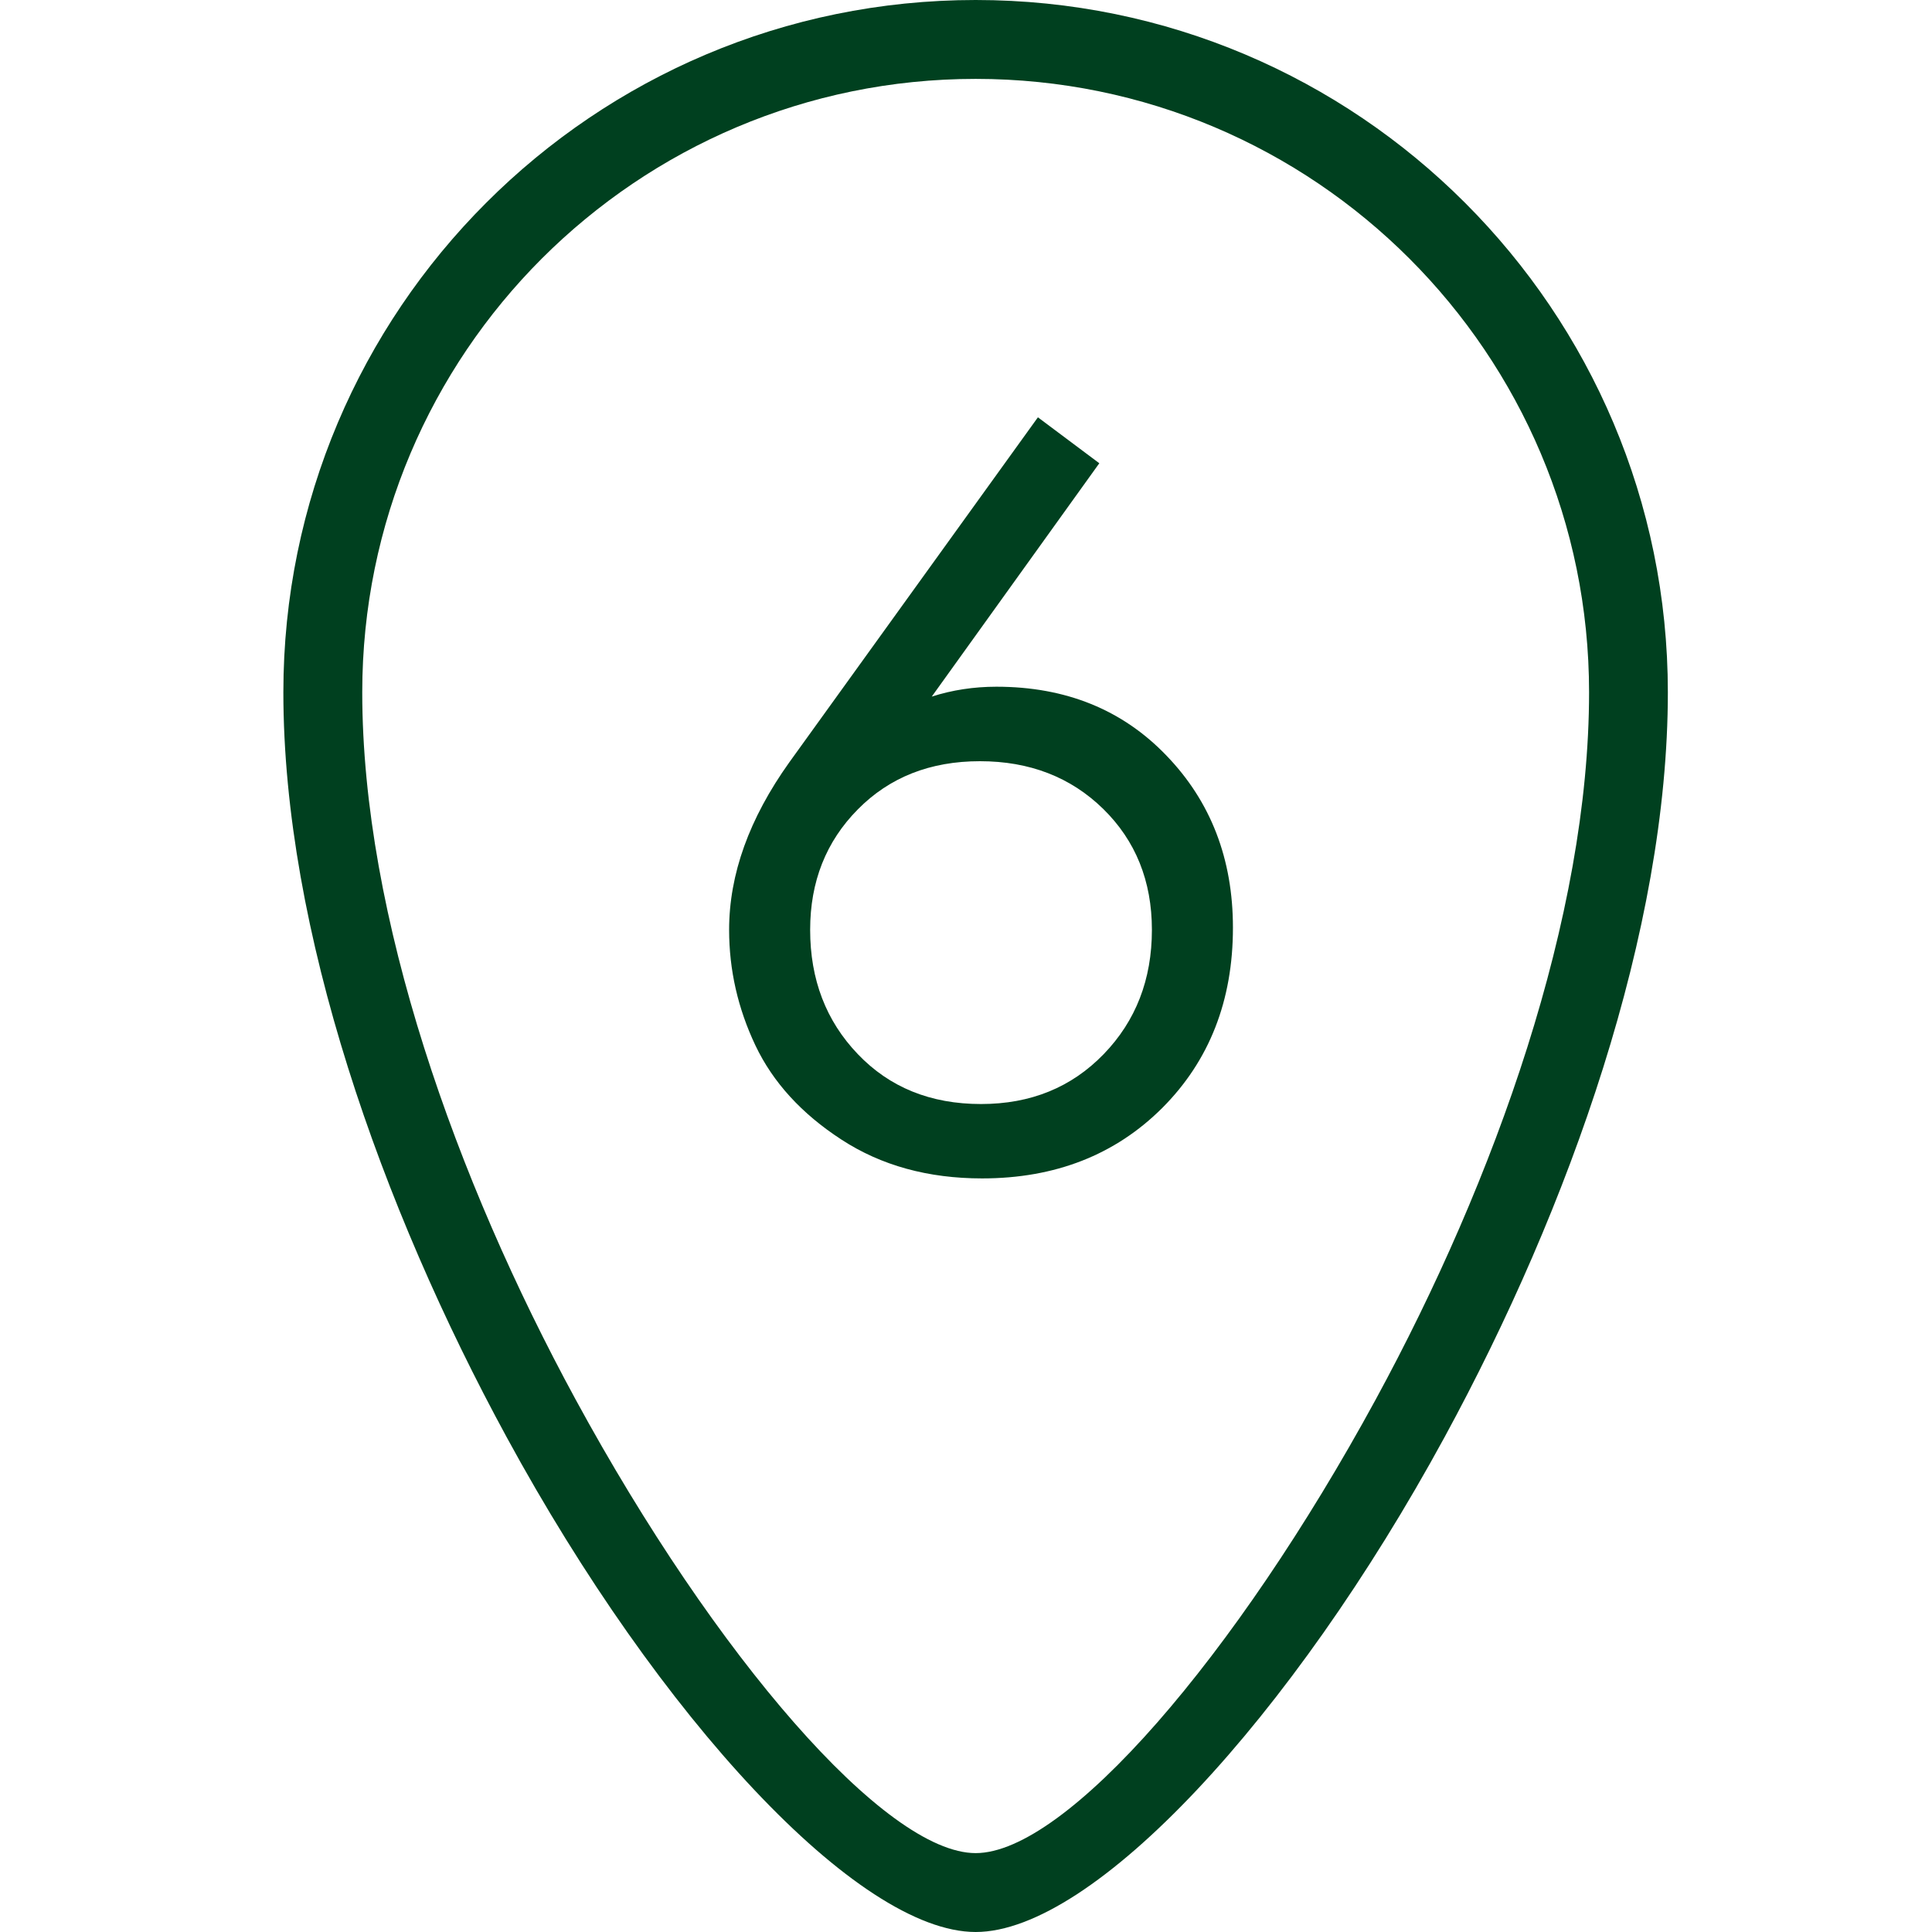 <?xml version="1.0" encoding="UTF-8" standalone="no"?> <svg xmlns:dc="http://purl.org/dc/elements/1.1/" xmlns:cc="http://creativecommons.org/ns#" xmlns:rdf="http://www.w3.org/1999/02/22-rdf-syntax-ns#" xmlns:svg="http://www.w3.org/2000/svg" xmlns="http://www.w3.org/2000/svg" id="svg6" fill-rule="evenodd" viewBox="0 0 18 18" height="18pt" width="18pt">  <defs id="defs10"></defs> <g id="g4"> <path id="path2" d="M 9.09 0C 10.871 0 12.483 0.722 13.65 1.89C 14.817 3.057 15.539 4.669 15.539 6.45C 15.539 8.668 14.626 11.244 13.459 13.389C 12.037 16.003 10.186 18 9.09 18C 7.993 18 6.142 16.004 4.72 13.389C 3.553 11.244 2.64 8.668 2.64 6.45C 2.64 4.669 3.362 3.057 4.529 1.89C 5.696 0.722 7.309 0 9.09 0zM 13.131 2.409C 12.097 1.375 10.668 0.735 9.09 0.735C 7.511 0.735 6.083 1.375 5.048 2.409C 4.014 3.443 3.375 4.872 3.375 6.45C 3.375 8.539 4.248 10.989 5.363 13.039C 6.666 15.435 8.249 17.265 9.09 17.265C 9.931 17.265 11.513 15.435 12.817 13.039C 13.932 10.989 14.805 8.539 14.805 6.45C 14.805 4.872 14.165 3.443 13.131 2.409zM 9.67 3.888L 10.242 4.316L 8.681 6.49C 8.871 6.429 9.072 6.398 9.283 6.398C 9.929 6.398 10.458 6.612 10.869 7.041C 11.281 7.469 11.487 8.003 11.487 8.643C 11.487 9.323 11.267 9.883 10.829 10.322C 10.39 10.76 9.83 10.979 9.15 10.979C 8.647 10.979 8.21 10.859 7.839 10.617C 7.468 10.376 7.201 10.083 7.038 9.74C 6.875 9.396 6.793 9.037 6.793 8.663C 6.793 8.146 6.98 7.626 7.354 7.102L 9.67 3.888zM 9.14 10.286C 9.603 10.286 9.983 10.131 10.283 9.821C 10.582 9.512 10.732 9.126 10.732 8.663C 10.732 8.208 10.58 7.832 10.278 7.536C 9.975 7.24 9.592 7.092 9.13 7.092C 8.667 7.092 8.288 7.241 7.992 7.541C 7.696 7.84 7.548 8.214 7.548 8.663C 7.548 9.126 7.696 9.512 7.992 9.821C 8.288 10.131 8.67 10.286 9.14 10.286z" style="stroke:none; fill:#00401f"></path> </g> </svg> 